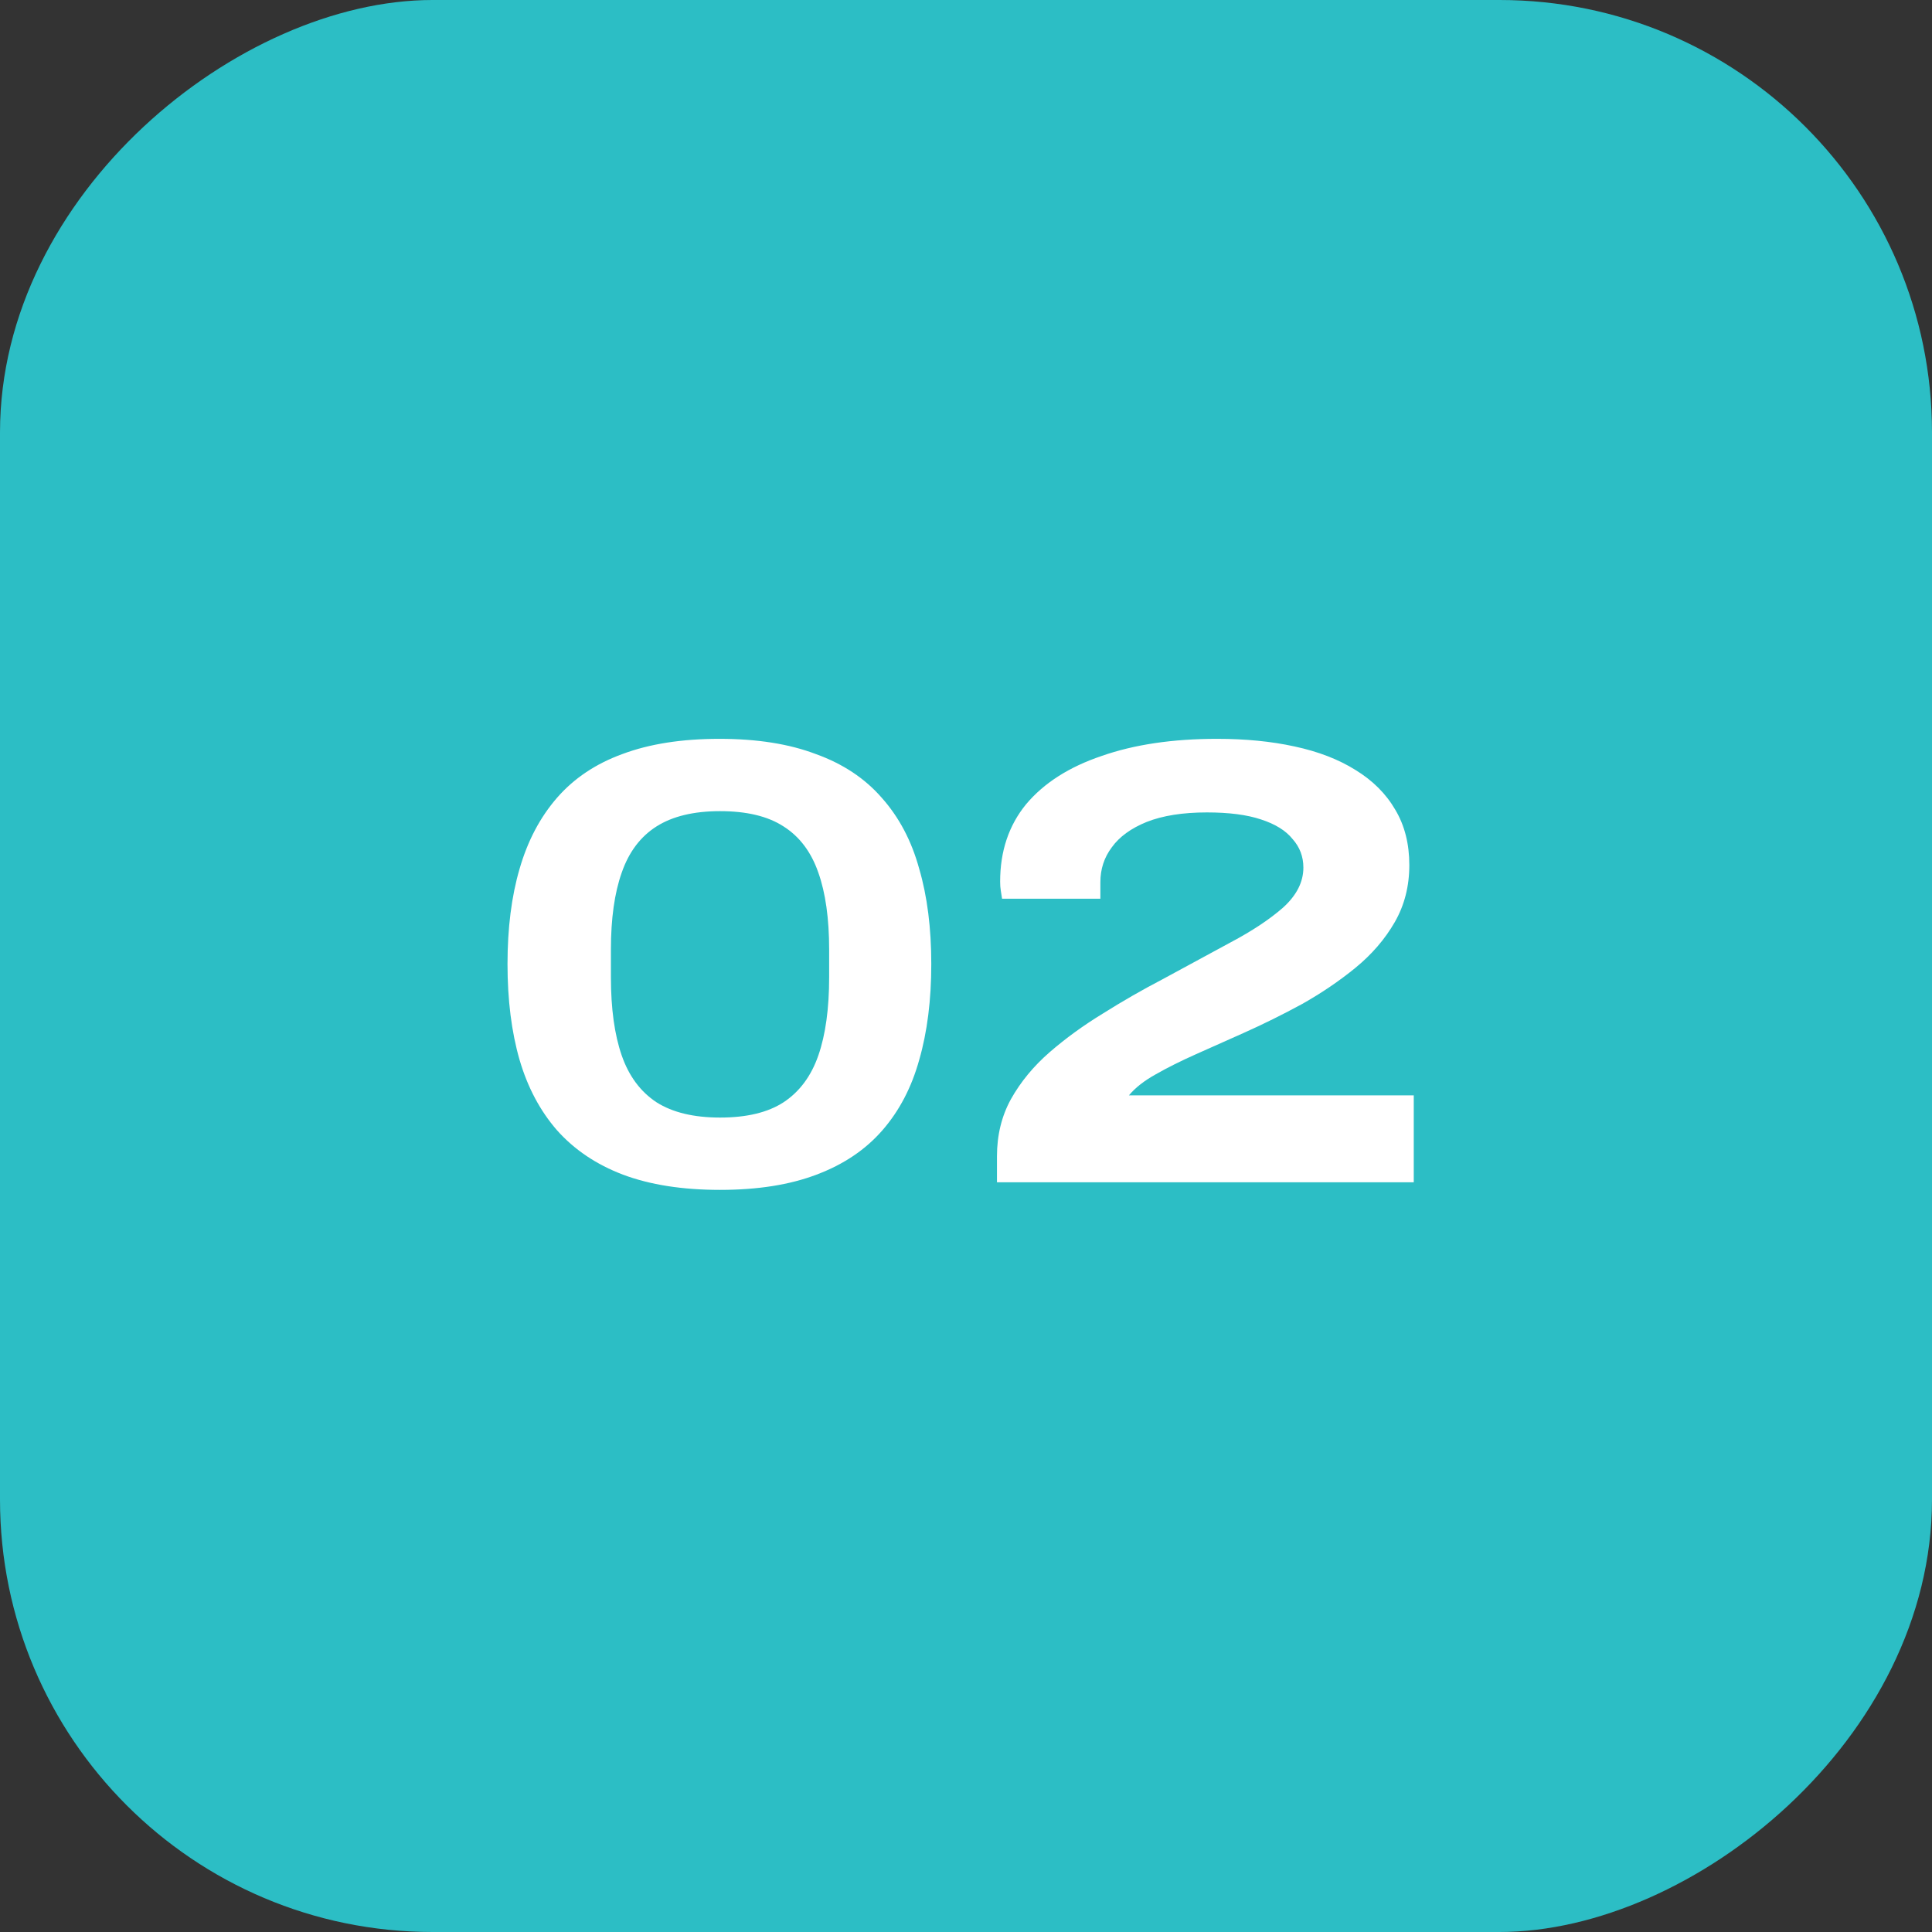 <svg xmlns="http://www.w3.org/2000/svg" width="67" height="67" viewBox="0 0 67 67" fill="none"><rect x="0" y="0" width="67" height="67" fill="#333333" stroke="none"/><rect y="67" width="67" height="67" rx="15" transform="rotate(-90 0 67)" fill="#2CBEC5"></rect><path d="M24.97 41.264C23.665 41.264 22.543 41.088 21.604 40.736C20.68 40.384 19.917 39.871 19.316 39.196C18.729 38.521 18.297 37.707 18.018 36.754C17.739 35.786 17.6 34.679 17.6 33.432C17.6 32.185 17.739 31.085 18.018 30.132C18.297 29.164 18.729 28.343 19.316 27.668C19.903 26.993 20.658 26.487 21.582 26.15C22.521 25.798 23.643 25.622 24.948 25.622C26.253 25.622 27.368 25.798 28.292 26.15C29.231 26.487 29.993 26.993 30.58 27.668C31.181 28.343 31.614 29.164 31.878 30.132C32.157 31.085 32.296 32.185 32.296 33.432C32.296 34.679 32.157 35.786 31.878 36.754C31.614 37.707 31.189 38.521 30.602 39.196C30.015 39.871 29.253 40.384 28.314 40.736C27.39 41.088 26.275 41.264 24.97 41.264ZM24.97 38.756C25.894 38.756 26.627 38.58 27.17 38.228C27.727 37.861 28.131 37.319 28.38 36.6C28.629 35.881 28.754 34.979 28.754 33.894V32.926C28.754 31.855 28.629 30.968 28.38 30.264C28.131 29.545 27.727 29.01 27.17 28.658C26.627 28.306 25.894 28.13 24.97 28.13C24.061 28.13 23.327 28.306 22.77 28.658C22.213 29.01 21.809 29.545 21.56 30.264C21.311 30.968 21.186 31.855 21.186 32.926V33.894C21.186 34.979 21.311 35.881 21.56 36.6C21.809 37.319 22.213 37.861 22.77 38.228C23.327 38.58 24.061 38.756 24.97 38.756ZM34.574 41V40.098C34.574 39.365 34.736 38.705 35.058 38.118C35.395 37.517 35.843 36.974 36.4 36.49C36.958 36.006 37.574 35.559 38.248 35.148C38.923 34.723 39.612 34.327 40.316 33.96C41.152 33.505 41.937 33.08 42.67 32.684C43.418 32.288 44.027 31.885 44.496 31.474C44.965 31.049 45.2 30.587 45.2 30.088C45.2 29.707 45.075 29.377 44.826 29.098C44.592 28.805 44.225 28.577 43.726 28.416C43.242 28.255 42.619 28.174 41.856 28.174C41.02 28.174 40.324 28.284 39.766 28.504C39.224 28.724 38.82 29.017 38.556 29.384C38.292 29.736 38.16 30.139 38.16 30.594V31.166H34.75C34.736 31.063 34.721 30.968 34.706 30.88C34.691 30.792 34.684 30.689 34.684 30.572C34.684 29.516 34.985 28.621 35.586 27.888C36.202 27.155 37.075 26.597 38.204 26.216C39.334 25.82 40.668 25.622 42.208 25.622C43.191 25.622 44.086 25.71 44.892 25.886C45.714 26.062 46.417 26.333 47.004 26.7C47.605 27.067 48.068 27.529 48.39 28.086C48.713 28.629 48.874 29.267 48.874 30C48.874 30.733 48.706 31.393 48.368 31.98C48.031 32.567 47.576 33.095 47.004 33.564C46.447 34.019 45.831 34.437 45.156 34.818C44.481 35.185 43.8 35.522 43.11 35.83C42.553 36.079 42.01 36.321 41.482 36.556C40.954 36.791 40.485 37.025 40.074 37.26C39.678 37.48 39.37 37.722 39.15 37.986H49.028V41H34.574Z" fill="white"></path></svg>